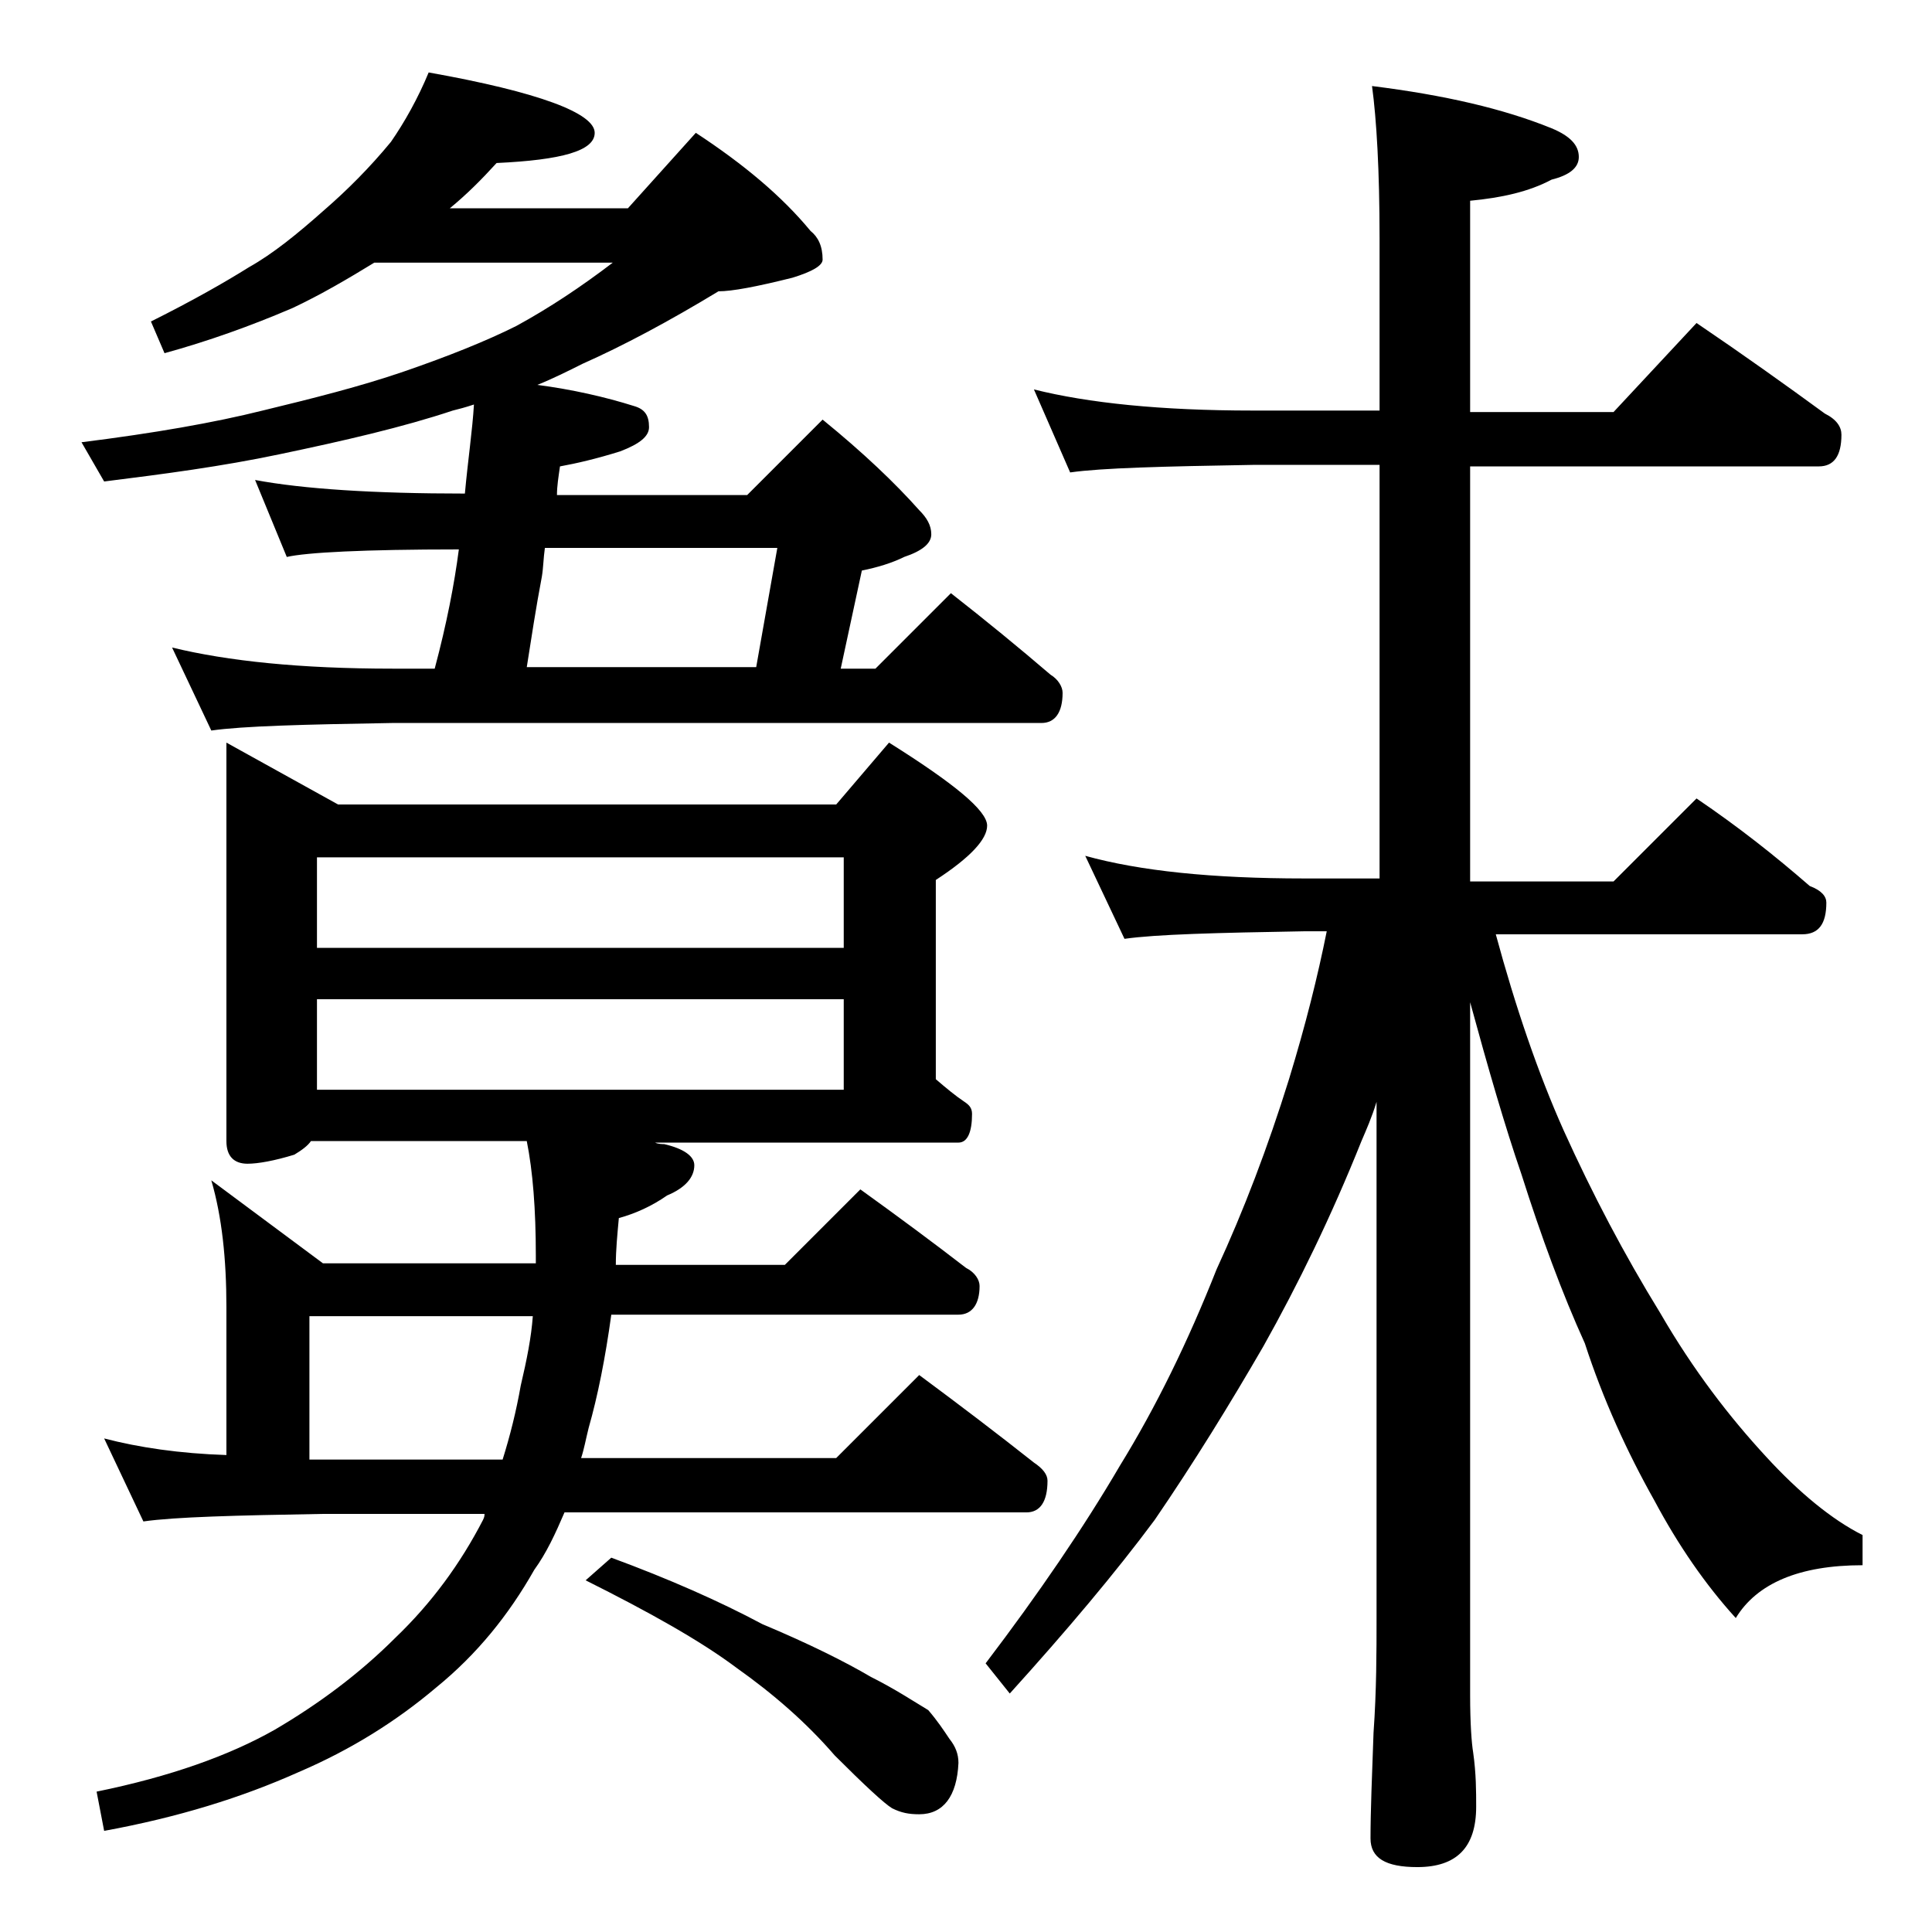 <?xml version="1.0" encoding="utf-8"?>
<!-- Generator: Adobe Illustrator 18.0.0, SVG Export Plug-In . SVG Version: 6.00 Build 0)  -->
<!DOCTYPE svg PUBLIC "-//W3C//DTD SVG 1.1//EN" "http://www.w3.org/Graphics/SVG/1.1/DTD/svg11.dtd">
<svg version="1.1" id="Layer_1" xmlns="http://www.w3.org/2000/svg" xmlns:xlink="http://www.w3.org/1999/xlink" x="0px" y="0px"
	 viewBox="0 0 128 128" enable-background="new 0 0 128 128" xml:space="preserve">
<path d="M16.9,31.8c3.2,0.6,7.9,0.9,13.9,0.9c0.2-2.2,0.5-4.2,0.6-5.9c-0.6,0.2-1,0.3-1.4,0.4c-3.3,1.1-7.2,2-11.5,2.9
	c-3.8,0.8-7.6,1.3-11.6,1.8l-1.5-2.6c4.8-0.6,8.8-1.3,12-2.1c3.3-0.8,6.5-1.6,9.4-2.6c2.9-1,5.4-2,7.4-3c2.2-1.2,4.3-2.6,6.4-4.2
	H24.8c-1.8,1.1-3.5,2.1-5.4,3c-2.8,1.2-5.6,2.2-8.5,3L10,21.3c2.8-1.4,4.9-2.6,6.5-3.6c1.6-0.9,3.2-2.2,5-3.8c1.5-1.3,3-2.8,4.4-4.5
	c0.9-1.3,1.8-2.9,2.5-4.6c7.3,1.3,11,2.7,11,4c0,1.2-2.2,1.8-6.5,2c-1,1.1-2,2.1-3.1,3h11.8l4.5-5c3.2,2.1,5.7,4.2,7.6,6.5
	c0.5,0.4,0.8,1,0.8,1.9c0,0.4-0.7,0.8-2,1.2c-2.4,0.6-4,0.9-4.9,0.9c-3.3,2-6.3,3.6-9,4.8c-1,0.5-2,1-3,1.4c2.3,0.3,4.5,0.8,6.4,1.4
	c0.7,0.2,1,0.6,1,1.4c0,0.6-0.6,1.1-1.9,1.6c-1.6,0.5-2.9,0.8-4,1c-0.1,0.7-0.2,1.3-0.2,1.9h12.6l5-5c2.7,2.2,4.8,4.2,6.4,6
	c0.5,0.5,0.8,1,0.8,1.6c0,0.6-0.6,1.1-1.8,1.5c-0.8,0.4-1.8,0.7-2.8,0.9l-1.4,6.5H58l5-5c2.3,1.8,4.5,3.6,6.6,5.4
	c0.5,0.3,0.8,0.8,0.8,1.2c0,1.3-0.5,2-1.4,2H26c-5.9,0.1-9.9,0.2-12,0.5l-2.6-5.5c3.7,0.9,8.5,1.4,14.6,1.4h2.8
	c0.8-3,1.3-5.6,1.6-7.9c-6.3,0-10.1,0.2-11.4,0.5L16.9,31.8z M15,49.2l7.4,4.1h33l3.5-4.1c4.3,2.7,6.5,4.5,6.5,5.5
	c0,0.9-1.1,2.1-3.4,3.6v13.2c0.7,0.6,1.3,1.1,1.9,1.5c0.3,0.2,0.5,0.4,0.5,0.8c0,1.2-0.3,1.9-0.9,1.9H43.4c0.2,0.1,0.5,0.1,0.6,0.1
	c1.3,0.3,2,0.8,2,1.4c0,0.8-0.6,1.5-1.8,2c-1,0.7-2.1,1.2-3.2,1.5c-0.1,1.1-0.2,2.1-0.2,3.1H52l5-5c2.5,1.8,4.8,3.5,7,5.2
	c0.6,0.3,0.9,0.8,0.9,1.2c0,1.2-0.5,1.9-1.4,1.9h-23c-0.4,2.9-0.9,5.4-1.5,7.5c-0.2,0.8-0.3,1.4-0.5,2h16.9l5.5-5.5
	c2.7,2,5.2,3.9,7.6,5.8c0.6,0.4,0.9,0.8,0.9,1.2c0,1.4-0.5,2.1-1.4,2.1H37.4c-0.6,1.4-1.2,2.7-2,3.8c-1.7,3-3.8,5.6-6.5,7.8
	c-2.6,2.2-5.6,4.1-9.1,5.6c-3.8,1.7-8,3-12.9,3.9l-0.5-2.6c4.9-1,8.8-2.4,11.8-4.1c2.9-1.7,5.6-3.7,8-6.1c2.4-2.3,4.3-4.9,5.8-7.8
	c0.1-0.2,0.1-0.3,0.1-0.4H21.4c-5.8,0.1-9.8,0.2-11.9,0.5l-2.6-5.5c2.3,0.6,5,1,8.1,1.1v-9.8c0-3.2-0.3-6-1-8.4l7.4,5.5h14.1v-0.5
	c0-3.1-0.2-5.6-0.6-7.6H20.6c-0.2,0.3-0.6,0.6-1.1,0.9c-1.3,0.4-2.4,0.6-3.1,0.6c-0.9,0-1.4-0.5-1.4-1.5V49.2z M20.5,87.2v9.5
	c0.3,0,0.6,0,0.9,0h11.9c0.5-1.6,0.9-3.2,1.2-4.9c0.4-1.7,0.7-3.2,0.8-4.6H20.5z M21,62.8h34.9v-6H21V62.8z M21,72.2h34.9v-6H21
	V72.2z M34.9,44.2h15.2l1.4-7.9H36.1C36,37,36,37.6,35.9,38.2C35.5,40.3,35.2,42.3,34.9,44.2z M40.5,103.2c3.8,1.4,7.2,2.9,10,4.4
	c3.1,1.3,5.5,2.5,7.2,3.5c1.6,0.8,2.8,1.6,3.8,2.2c0.6,0.7,1,1.3,1.4,1.9c0.4,0.5,0.6,1,0.6,1.6c-0.1,2.2-1,3.4-2.6,3.4
	c-0.7,0-1.2-0.1-1.8-0.4c-0.5-0.3-1.8-1.5-3.8-3.5c-1.9-2.2-4.1-4.1-6.5-5.8c-2.4-1.8-5.8-3.7-10-5.8L40.5,103.2z M68.5,25.8
	c3.6,0.9,8.4,1.4,14.5,1.4h8.4V15.8c0-4.5-0.2-7.9-0.5-10.1c4.8,0.6,8.7,1.5,11.9,2.8c1.2,0.5,1.8,1.1,1.8,1.9
	c0,0.7-0.6,1.2-1.8,1.5c-1.5,0.8-3.3,1.2-5.4,1.4v14h9.5l5.5-5.9c3.1,2.1,5.9,4.1,8.5,6c0.8,0.4,1.1,0.9,1.1,1.4
	c0,1.4-0.5,2.1-1.5,2.1H97.4v27.5h9.5l5.5-5.5c2.8,1.9,5.2,3.8,7.5,5.8c0.8,0.3,1.1,0.7,1.1,1.1c0,1.4-0.5,2.1-1.6,2.1H99.1
	c1.3,4.8,2.8,9.2,4.5,13c1.9,4.2,4,8.2,6.4,12.1c2.2,3.8,4.6,6.9,7,9.5c2.2,2.4,4.4,4.2,6.4,5.2v2c-4.2,0-7,1.2-8.4,3.5
	c-2-2.2-3.8-4.8-5.4-7.8c-1.8-3.2-3.4-6.7-4.6-10.4c-1.5-3.3-2.9-7.1-4.2-11.2c-1.1-3.2-2.2-7-3.4-11.4v45.9c0,1.9,0.1,3.2,0.2,3.8
	c0.2,1.4,0.2,2.6,0.2,3.6c0,2.7-1.3,4-3.9,4c-2.1,0-3.1-0.6-3.1-1.9c0-1.8,0.1-4.2,0.2-7c0.2-2.8,0.2-5.4,0.2-7.6V73
	c-0.3,1-0.7,1.9-1,2.6c-2,5-4.2,9.5-6.5,13.6c-2.2,3.8-4.6,7.7-7.2,11.5c-2.6,3.5-5.8,7.3-9.6,11.5l-1.6-2c3.5-4.6,6.5-9,8.9-13.1
	c2.4-3.9,4.5-8.2,6.4-13c1.8-3.9,3.4-8.1,4.8-12.6c1.1-3.6,1.9-6.8,2.5-9.8h-1.5c-5.8,0.1-9.8,0.2-11.9,0.5l-2.6-5.5
	c3.6,1,8.4,1.5,14.5,1.5h5V30.8H83c-5.9,0.1-10,0.2-12.1,0.5L68.5,25.8z"/>
</svg>
